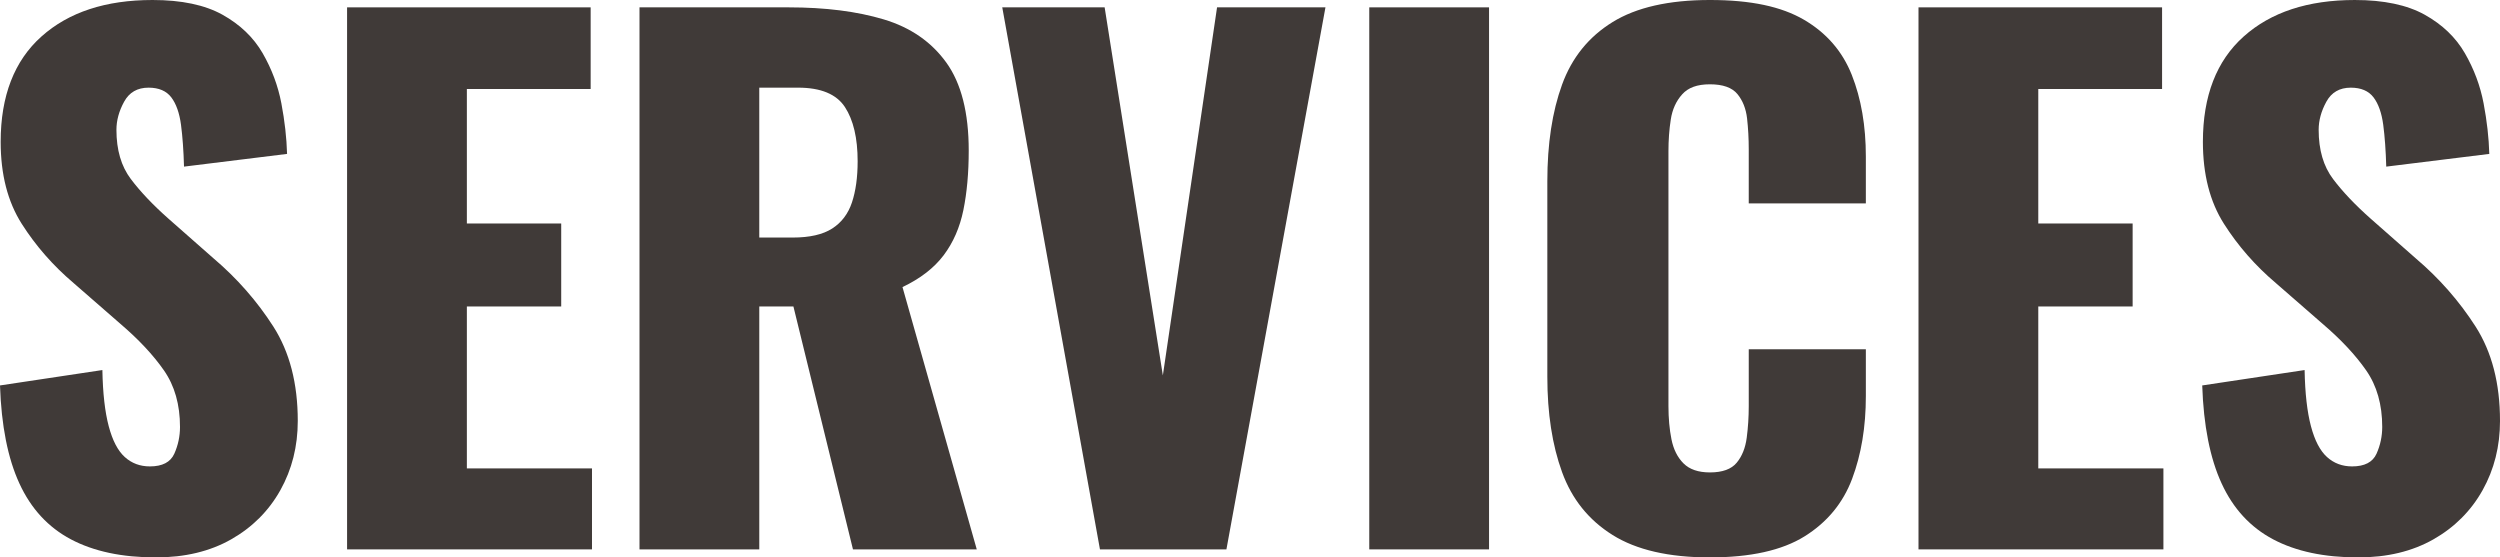 <?xml version="1.0" encoding="UTF-8"?><svg id="b" xmlns="http://www.w3.org/2000/svg" width="1046.09" height="233.24" viewBox="0 0 1046.09 233.24"><defs><style>.d{fill:#403a38;}</style></defs><g id="c"><path class="d" d="M65.24,233.24c-14.19,0-26.04-2.52-35.56-7.56s-16.71-12.83-21.56-23.38c-4.86-10.54-7.56-24.22-8.12-41.02l42.84-6.44c.18,9.71,1.07,17.55,2.66,23.52,1.58,5.98,3.82,10.27,6.72,12.88,2.89,2.62,6.39,3.92,10.5,3.92,5.22,0,8.63-1.77,10.22-5.32,1.58-3.54,2.38-7.28,2.38-11.2,0-9.33-2.24-17.22-6.72-23.66-4.48-6.44-10.55-12.92-18.2-19.46l-19.6-17.08c-8.59-7.28-15.82-15.54-21.7-24.78C3.22,84.42.28,72.99.28,59.36.28,40.14,5.97,25.44,17.36,15.26,28.74,5.09,44.24,0,63.84,0c12.13,0,21.88,2.06,29.26,6.16,7.37,4.11,12.97,9.48,16.8,16.1,3.82,6.63,6.44,13.63,7.84,21,1.4,7.38,2.19,14.42,2.38,21.14l-43.12,5.32c-.19-6.72-.61-12.55-1.26-17.5-.66-4.94-2.01-8.77-4.06-11.48-2.06-2.7-5.23-4.06-9.52-4.06-4.67,0-8.08,1.96-10.22,5.88-2.15,3.92-3.22,7.84-3.22,11.76,0,8.4,2,15.26,6.02,20.58,4.01,5.32,9.28,10.88,15.82,16.66l18.76,16.52c9.89,8.4,18.24,17.92,25.06,28.56,6.81,10.64,10.22,23.8,10.22,39.48,0,10.64-2.43,20.3-7.28,28.98-4.86,8.68-11.72,15.54-20.58,20.58-8.87,5.04-19.37,7.56-31.5,7.56Z"/><path class="d" d="M145.23,229.88V3.08h101.92v34.16h-51.8v56.28h39.48v34.72h-39.48v67.76h52.36v33.88h-102.48Z"/><path class="d" d="M267.59,229.88V3.08h62.44c15.3,0,28.56,1.68,39.76,5.04s19.92,9.38,26.18,18.06c6.25,8.68,9.38,20.96,9.38,36.82,0,9.34-.75,17.64-2.24,24.92-1.5,7.28-4.25,13.58-8.26,18.9-4.02,5.32-9.76,9.76-17.22,13.3l31.08,109.76h-51.8l-24.92-101.64h-14.28v101.64h-50.12ZM317.71,99.4h14c7.09,0,12.6-1.26,16.52-3.78s6.67-6.16,8.26-10.92c1.58-4.76,2.38-10.5,2.38-17.22,0-9.7-1.78-17.26-5.32-22.68-3.55-5.41-10.08-8.12-19.6-8.12h-16.24v62.72Z"/><path class="d" d="M460.26,229.88L419.38,3.08h42.84l24.36,154L509.26,3.08h45.36l-41.44,226.8h-52.92Z"/><path class="d" d="M572.95,229.88V3.08h50.12v226.8h-50.12Z"/><path class="d" d="M715.5,233.24c-17.18,0-30.76-3.13-40.74-9.38-9.99-6.25-17.04-15.02-21.14-26.32-4.11-11.29-6.16-24.59-6.16-39.9v-81.76c0-15.68,2.05-29.16,6.16-40.46,4.1-11.29,11.15-20.02,21.14-26.18,9.98-6.16,23.56-9.24,40.74-9.24s29.91,2.76,39.34,8.26c9.42,5.51,16.1,13.21,20.02,23.1,3.92,9.9,5.88,21.28,5.88,34.16v19.6h-49v-22.68c0-4.48-.24-8.77-.7-12.88-.47-4.1-1.82-7.51-4.06-10.22-2.24-2.7-6.07-4.06-11.48-4.06s-9.1,1.4-11.62,4.2c-2.52,2.8-4.11,6.3-4.76,10.5-.66,4.2-.98,8.64-.98,13.3v106.68c0,5.04.42,9.66,1.26,13.86s2.52,7.56,5.04,10.08c2.52,2.52,6.2,3.78,11.06,3.78,5.22,0,8.96-1.35,11.2-4.06,2.24-2.7,3.64-6.2,4.2-10.5.56-4.29.84-8.68.84-13.16v-23.8h49v19.6c0,12.88-1.92,24.41-5.74,34.58-3.83,10.18-10.46,18.2-19.88,24.08-9.43,5.88-22.64,8.82-39.62,8.82Z"/><path class="d" d="M802.77,229.88V3.08h101.92v34.16h-51.8v56.28h39.48v34.72h-39.48v67.76h52.36v33.88h-102.48Z"/><path class="d" d="M986.73,233.24c-14.19,0-26.04-2.52-35.56-7.56-9.52-5.04-16.71-12.83-21.56-23.38-4.86-10.54-7.56-24.22-8.12-41.02l42.84-6.44c.18,9.71,1.07,17.55,2.66,23.52,1.58,5.98,3.82,10.27,6.72,12.88,2.89,2.62,6.39,3.92,10.5,3.92,5.22,0,8.63-1.77,10.22-5.32,1.58-3.54,2.38-7.28,2.38-11.2,0-9.33-2.24-17.22-6.72-23.66-4.48-6.44-10.55-12.92-18.2-19.46l-19.6-17.08c-8.59-7.28-15.82-15.54-21.7-24.78-5.88-9.24-8.82-20.67-8.82-34.3,0-19.22,5.69-33.92,17.08-44.1,11.38-10.17,26.88-15.26,46.48-15.26,12.13,0,21.88,2.06,29.26,6.16,7.37,4.11,12.97,9.48,16.8,16.1,3.82,6.63,6.44,13.63,7.84,21,1.4,7.38,2.19,14.42,2.38,21.14l-43.12,5.32c-.19-6.72-.61-12.55-1.26-17.5-.66-4.94-2.01-8.77-4.06-11.48-2.06-2.7-5.23-4.06-9.52-4.06-4.67,0-8.08,1.96-10.22,5.88-2.15,3.92-3.22,7.84-3.22,11.76,0,8.4,2,15.26,6.02,20.58,4.01,5.32,9.28,10.88,15.82,16.66l18.76,16.52c9.89,8.4,18.24,17.92,25.06,28.56,6.81,10.64,10.22,23.8,10.22,39.48,0,10.64-2.43,20.3-7.28,28.98-4.86,8.68-11.72,15.54-20.58,20.58-8.87,5.04-19.37,7.56-31.5,7.56Z"/></g></svg>
